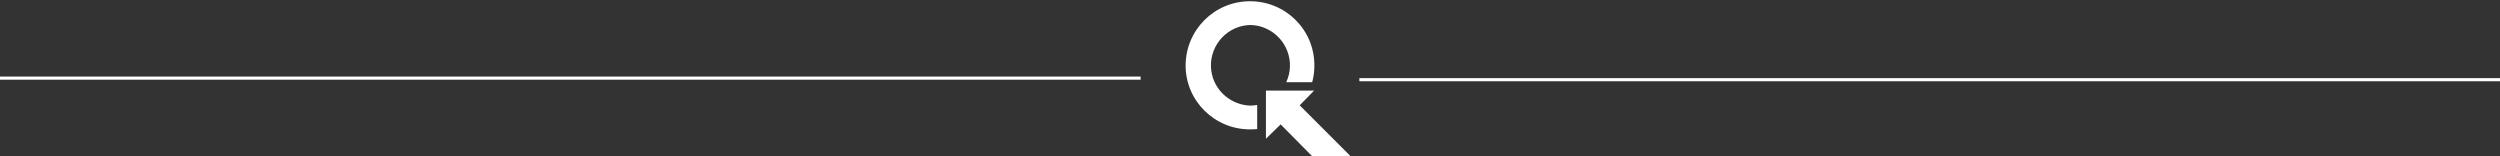 <svg version="1.1" id="Layer_1" xmlns="http://www.w3.org/2000/svg" x="0" y="0" viewBox="0 0 800 50" xml:space="preserve"><rect x="0" y="0" width="800" height="50" fill="#333333" stroke="none"/><style type="text/css">.st0{fill:#fff}</style><g id="Layer_2_1_"><g id="Layer_1-2"><path class="st0" d="M420.6 20.9c0 1.8-.2 3.6-.7 5.4h-8.3c3-6.5.1-14.1-6.3-17.1-1.7-.8-3.5-1.2-5.3-1.2-7.1.2-12.7 6.2-12.5 13.3.2 6.8 5.7 12.2 12.5 12.5.8 0 1.6-.1 2.3-.2v7.7c-.8.1-1.6.1-2.3.1-11.4 0-20.6-9.2-20.6-20.4C379.4 9.6 388.6.4 400 .4s20.6 9.1 20.6 20.5"/><path class="st0" d="M405.1 29v15.4l4.7-4.6 10.4 10.5h12.3l-16.6-16.6 4.6-4.7z"/></g></g><path class="st0" d="M0 24.5h365v1H0zm435 .5h365v1H435z"/></svg>